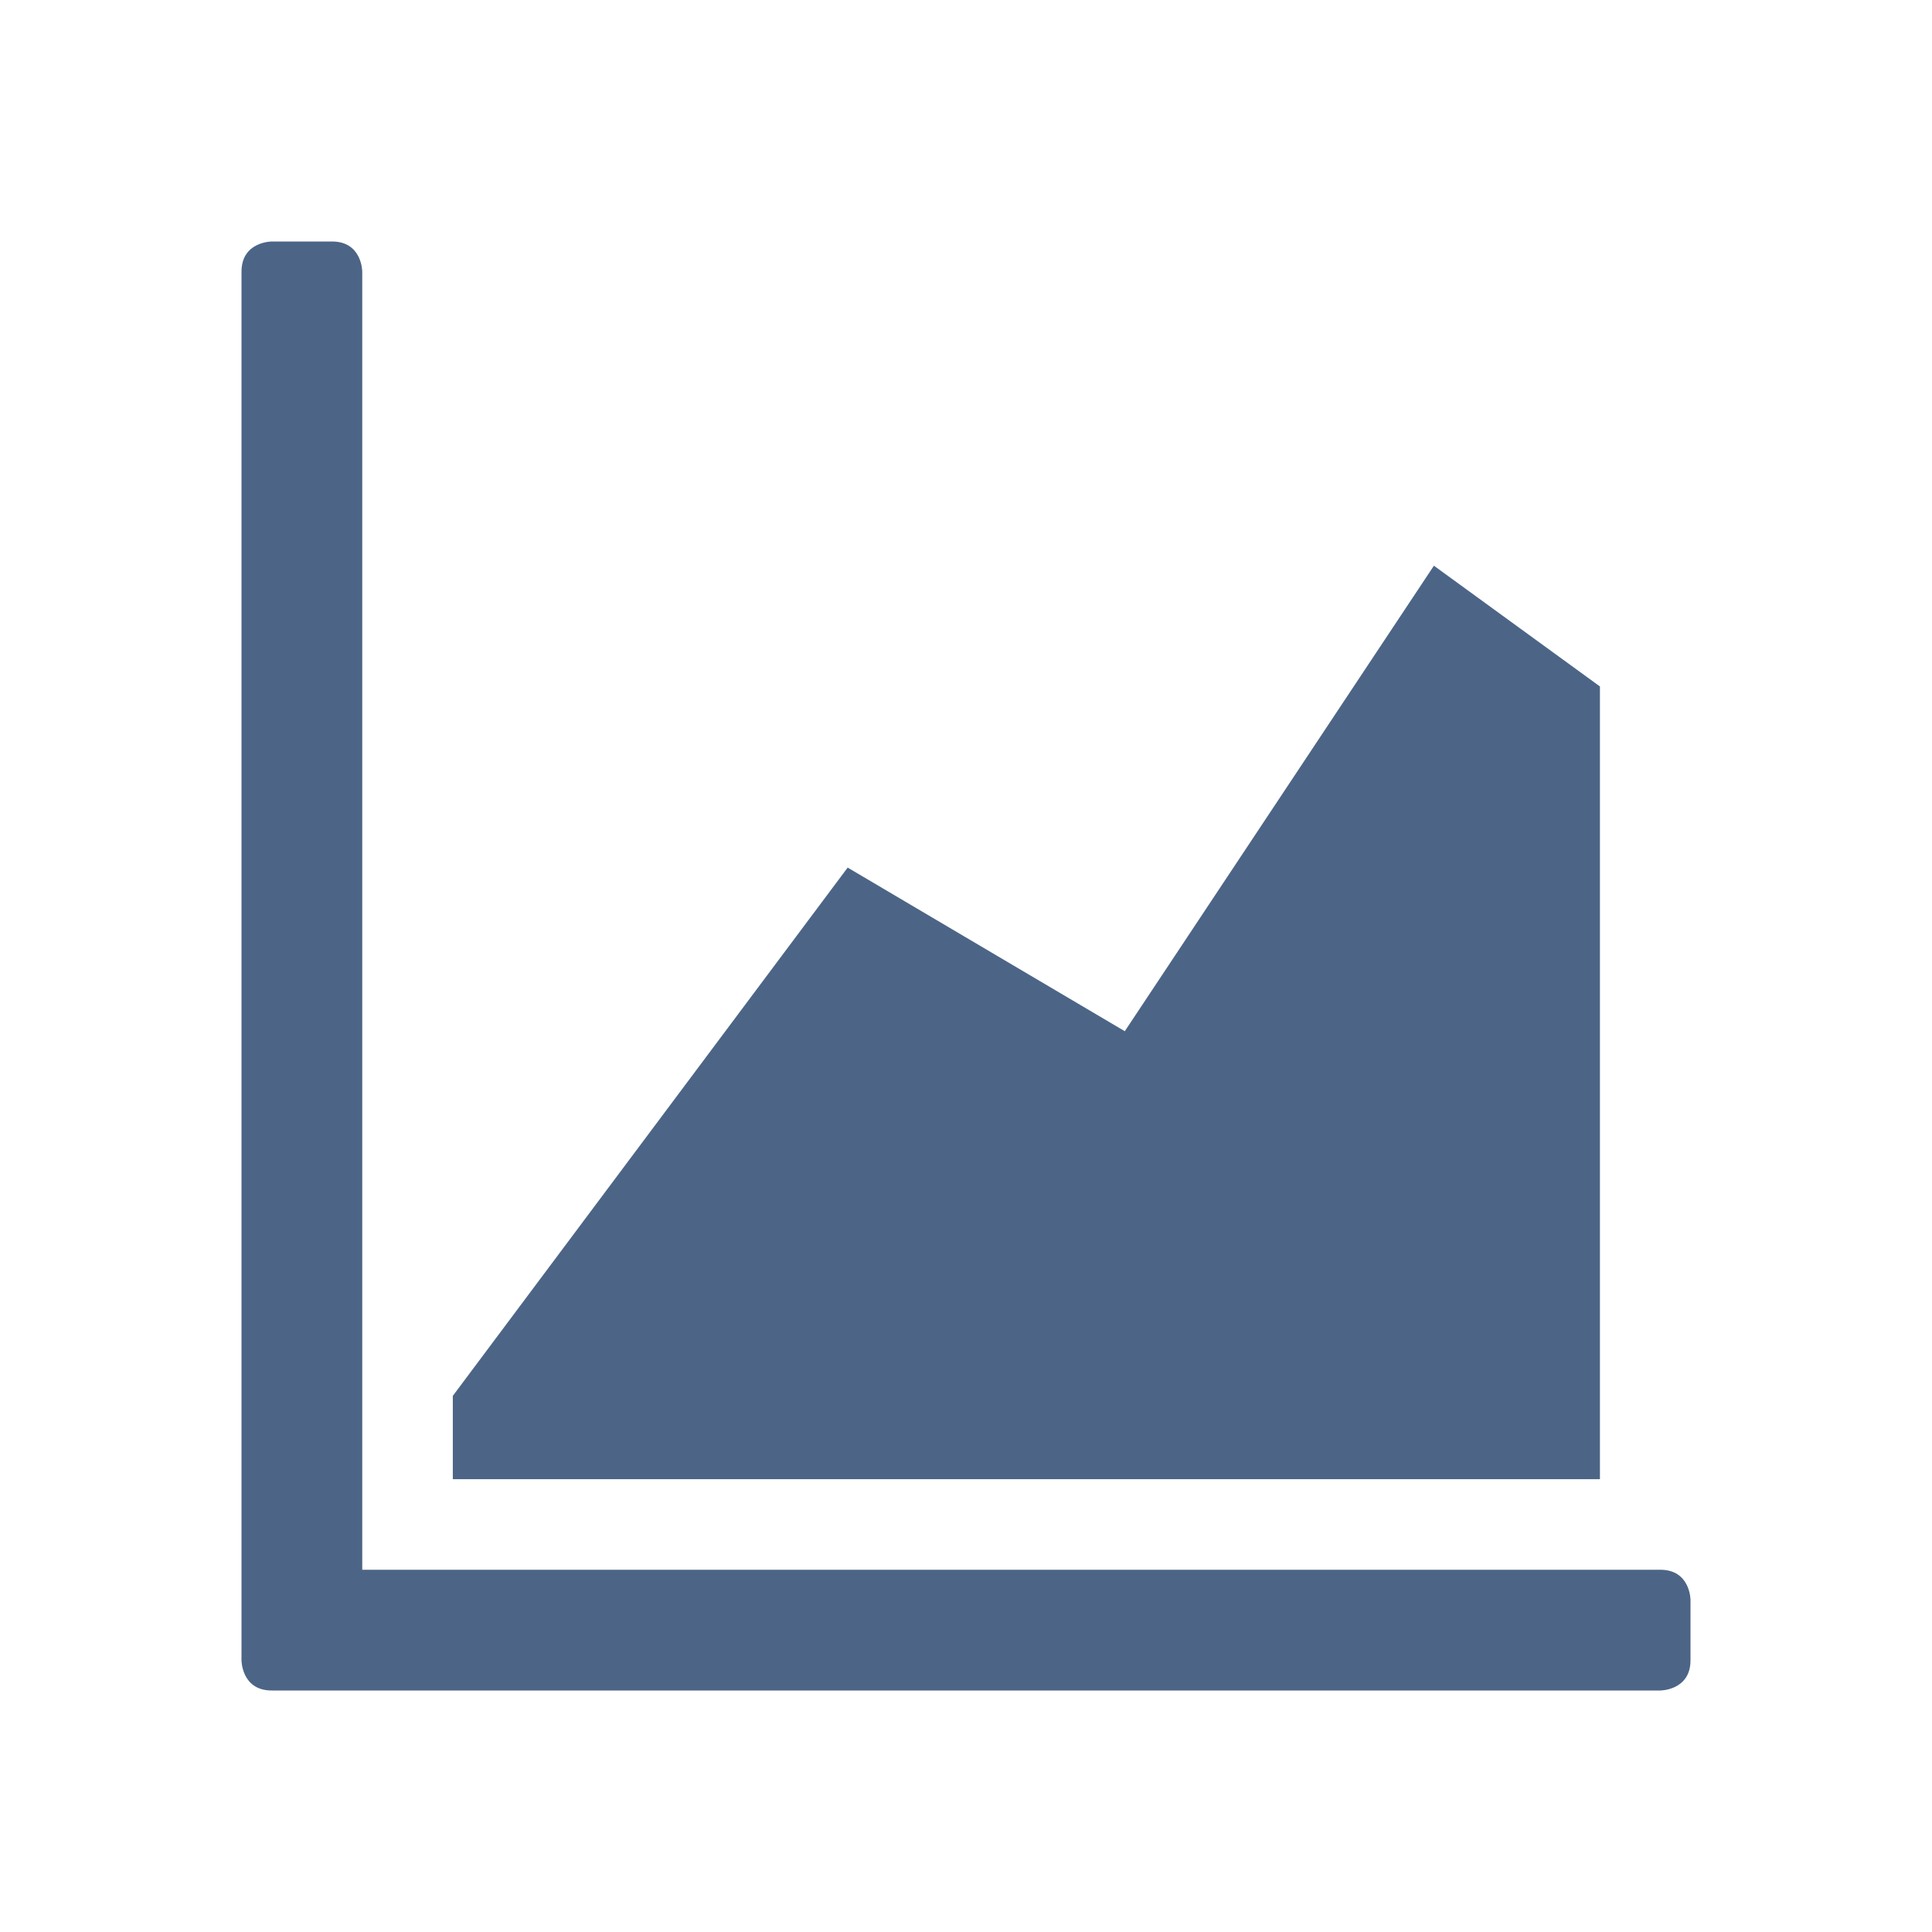 <?xml version="1.0" encoding="utf-8"?>
<!-- Generator: Adobe Illustrator 26.5.0, SVG Export Plug-In . SVG Version: 6.00 Build 0)  -->
<svg version="1.1" id="Layer_1" xmlns="http://www.w3.org/2000/svg" xmlns:xlink="http://www.w3.org/1999/xlink" x="0px" y="0px"
	 viewBox="0 0 320 320" style="enable-background:new 0 0 320 320;" xml:space="preserve">
<style type="text/css">
	.st0{clip-path:url(#SVGID_00000072981087414317427860000011775751355854743709_);fill:#4C6586;}
	.st1{fill:none;}
</style>
<g>
	<g>
		<defs>
			<rect id="SVGID_1_" x="40" y="40" width="240" height="240"/>
		</defs>
		<clipPath id="SVGID_00000124146742468600252820000016175411793541457834_">
			<use xlink:href="#SVGID_1_"  style="overflow:visible;"/>
		</clipPath>
		<path style="clip-path:url(#SVGID_00000124146742468600252820000016175411793541457834_);fill:#4C6586;" d="M75,245h190V113.7
			l-27.5-20l-51.2,77.1l-45.9-27.1L75,231.2V245z M280,275v-10c0,0,0-5-5-5H60V45c0,0,0-5-5-5H45c0,0-5,0-5,5v230c0,0,0,5,5,5h230
			C275,280,280,280,280,275"/>
	</g>
</g>
<rect class="st1" width="320" height="320"/>
</svg>
